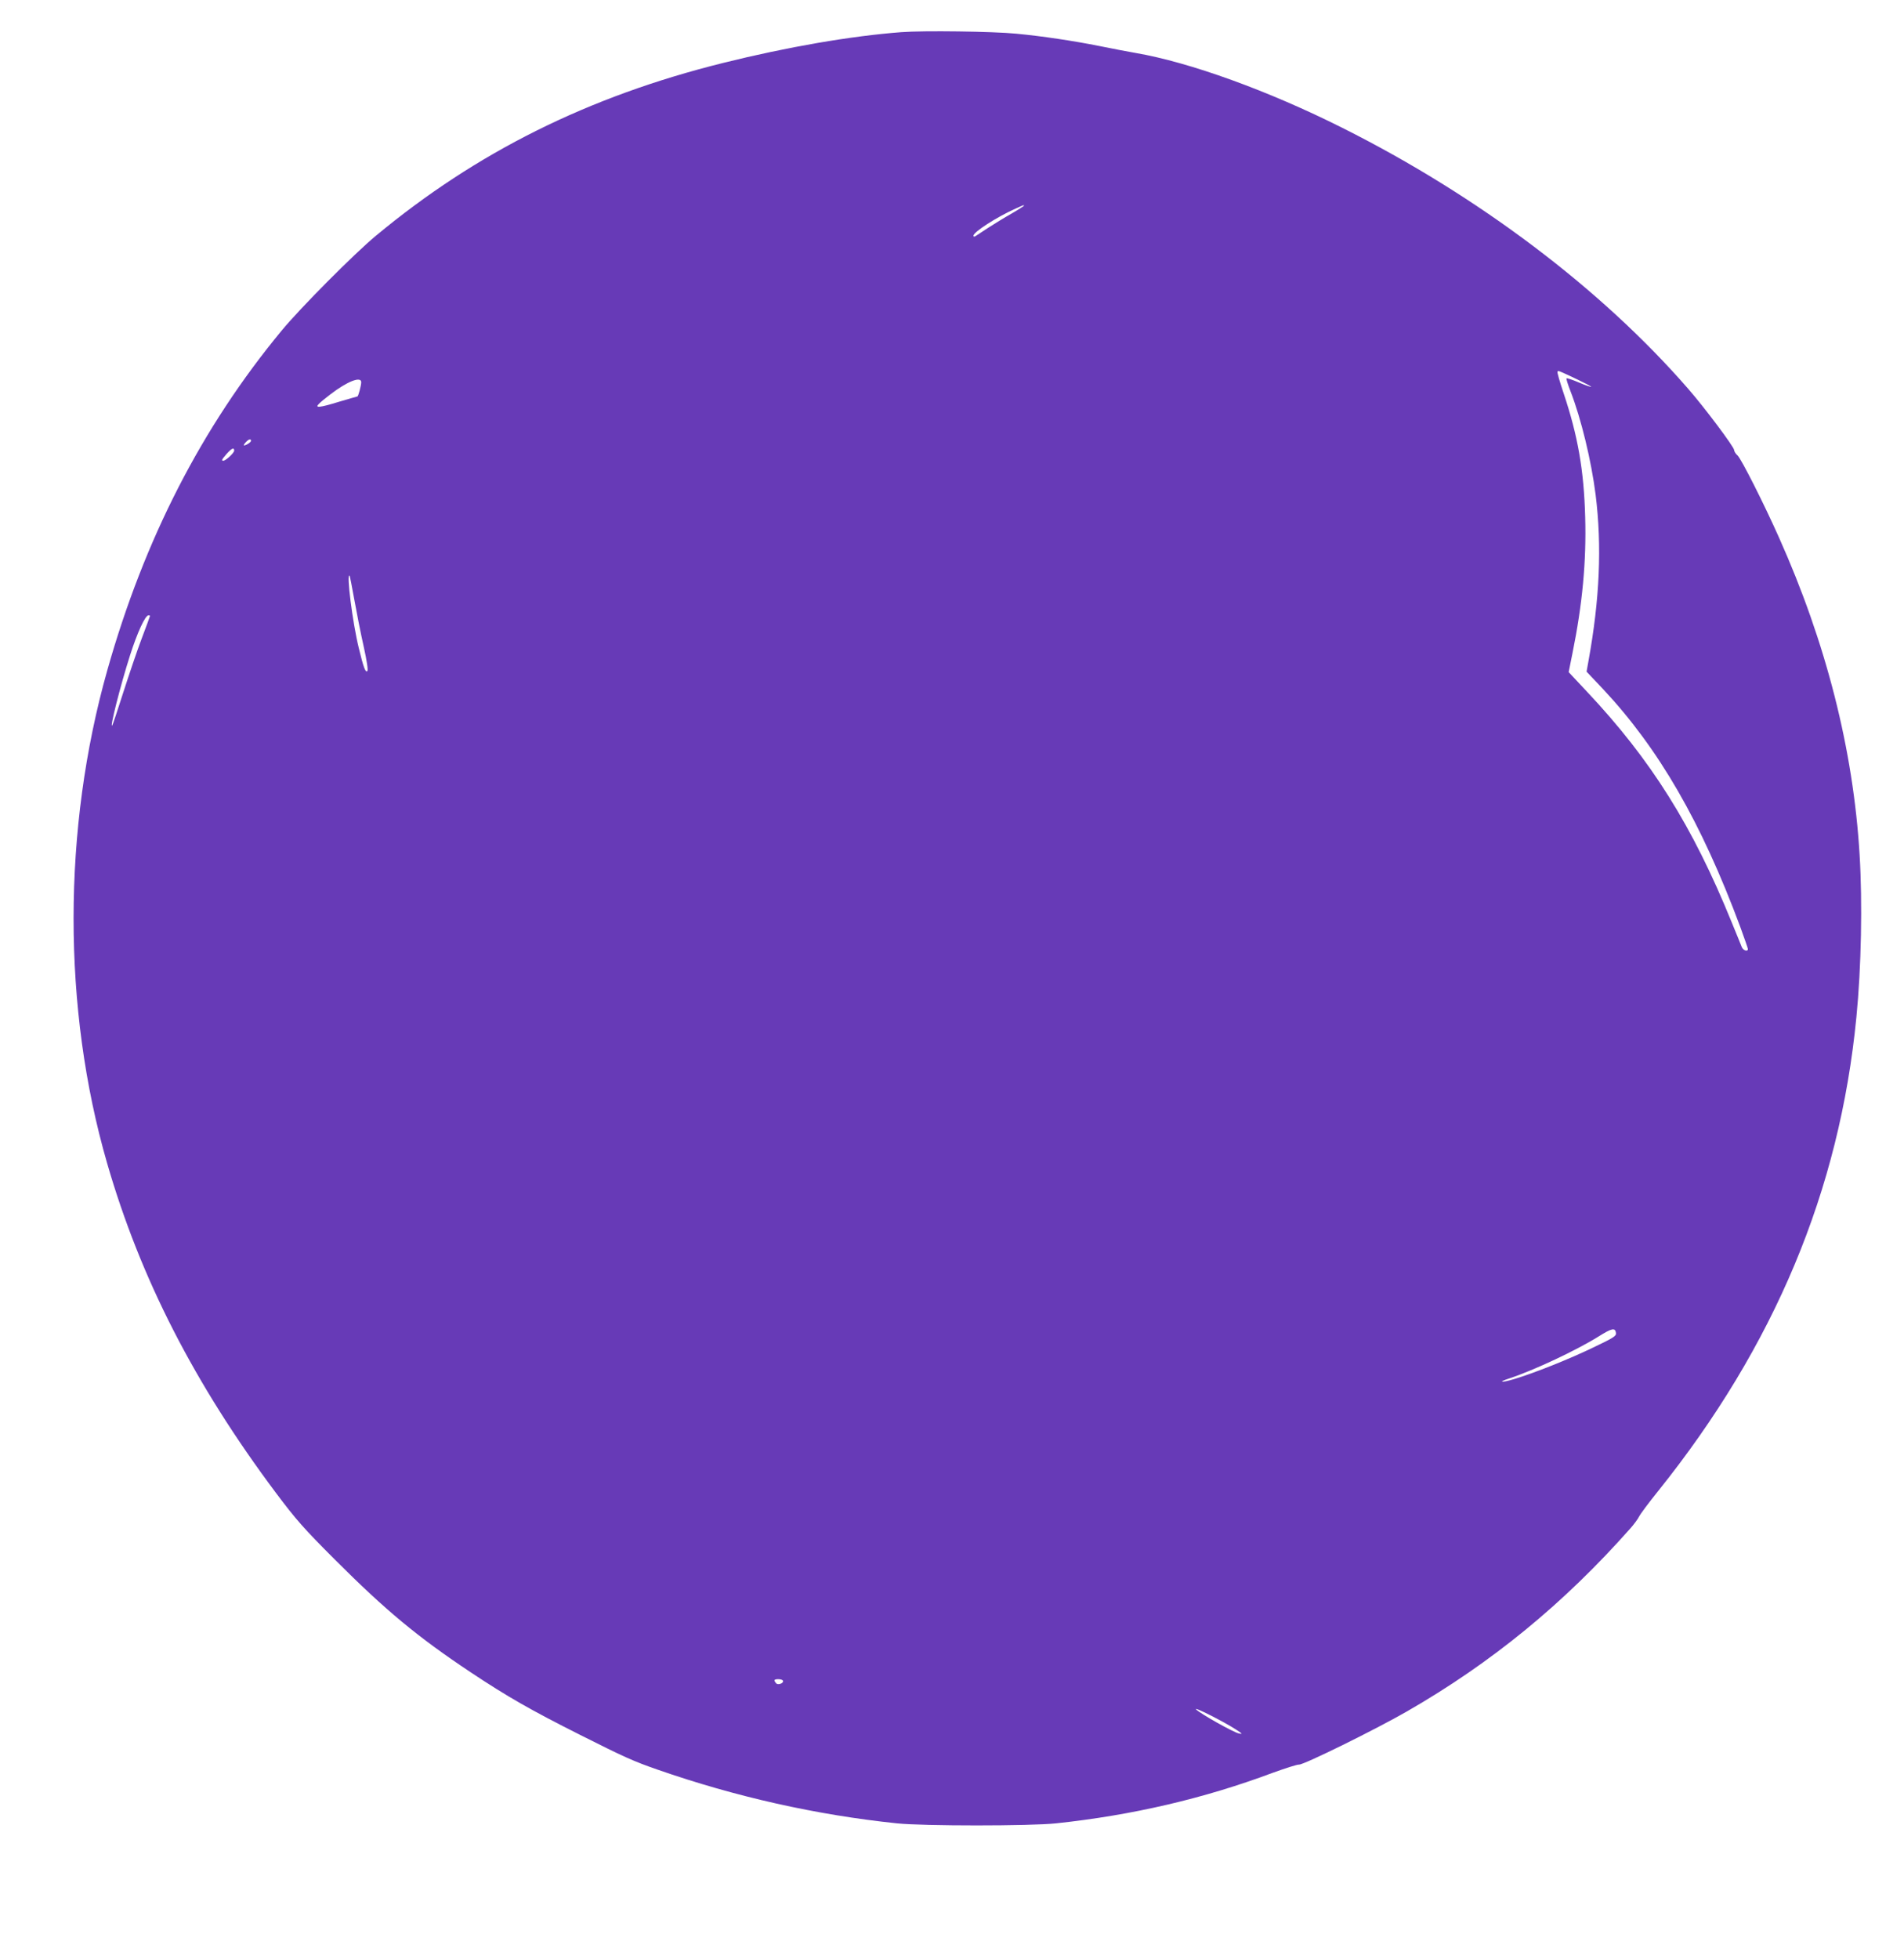 <?xml version="1.0" standalone="no"?>
<!DOCTYPE svg PUBLIC "-//W3C//DTD SVG 20010904//EN"
 "http://www.w3.org/TR/2001/REC-SVG-20010904/DTD/svg10.dtd">
<svg version="1.0" xmlns="http://www.w3.org/2000/svg"
 width="1244pt" height="1280pt" viewBox="0 0 1244 1280"
 preserveAspectRatio="xMidYMid meet">
<g transform="translate(0,1280) scale(0.1,-0.1)"
fill="#673ab7" stroke="none">
<path d="M5890 12590 c-330 -25 -747 -97 -1165 -201 -881 -219 -1612 -583
-2270 -1130 -142 -118 -493 -471 -615 -619 -522 -631 -897 -1362 -1139 -2219
-293 -1037 -294 -2209 -1 -3221 218 -753 571 -1442 1102 -2152 133 -177 181
-232 387 -438 331 -331 539 -504 886 -735 241 -160 391 -246 715 -409 286
-144 350 -173 506 -227 511 -178 1038 -296 1564 -351 171 -18 872 -18 1040 0
498 53 966 162 1415 330 83 30 161 55 173 54 30 -2 497 228 704 347 553 318
1025 704 1462 1198 21 24 46 57 55 75 9 18 65 93 124 166 761 949 1186 1965
1296 3097 32 324 40 748 21 1060 -41 687 -219 1386 -527 2074 -98 220 -245
511 -270 535 -13 11 -23 28 -23 36 0 20 -192 276 -300 400 -569 654 -1372
1260 -2260 1705 -482 242 -996 428 -1350 489 -47 8 -152 28 -235 45 -170 34
-376 65 -545 81 -153 15 -606 21 -750 10z m800 -1134 c0 -2 -37 -26 -82 -52
-46 -26 -114 -68 -153 -93 -38 -25 -76 -50 -82 -54 -8 -5 -13 -3 -13 3 0 24
152 122 275 177 56 25 55 25 55 19z m3618 -1136 c50 -24 90 -45 88 -47 -2 -2
-38 10 -80 28 -42 18 -78 30 -81 27 -3 -2 9 -40 26 -84 70 -180 136 -455 164
-675 42 -337 27 -683 -47 -1090 l-12 -67 107 -113 c365 -390 642 -869 897
-1554 27 -74 50 -140 50 -145 0 -19 -31 -10 -40 13 -5 12 -34 85 -66 162 -255
628 -527 1062 -946 1507 l-119 127 25 124 c65 320 91 598 83 887 -8 307 -48
534 -142 814 -24 72 -42 133 -39 138 5 8 3 9 132 -52z m-7948 -17 c0 -22 -19
-93 -25 -93 -2 0 -56 -16 -121 -35 -127 -39 -160 -42 -130 -13 9 10 43 38 75
62 109 84 201 120 201 79z m-720 -383 c0 -9 -32 -30 -46 -30 -4 0 1 9 11 20
19 21 35 26 35 10z m-110 -64 c0 -15 -55 -66 -71 -66 -14 0 -11 7 22 45 33 37
49 44 49 21z m785 -974 c15 -84 42 -221 61 -305 21 -95 30 -155 24 -161 -12
-12 -25 23 -56 151 -41 167 -82 494 -60 472 2 -2 16 -73 31 -157z m-1335 -106
c0 -2 -24 -68 -54 -147 -30 -79 -84 -239 -121 -354 -37 -116 -69 -212 -72
-215 -17 -18 53 259 116 457 48 151 100 263 121 263 6 0 10 -2 10 -4z m9578
-4684 c3 -20 -13 -31 -150 -96 -155 -75 -383 -166 -516 -206 -84 -25 -110 -21
-30 5 163 54 437 183 583 274 86 54 108 59 113 23z m-5443 -2271 c9 -16 -30
-32 -43 -19 -7 7 -12 16 -12 20 0 11 48 10 55 -1z m2960 -320 c43 -28 46 -32
20 -26 -36 7 -252 129 -280 157 -22 23 180 -79 260 -131z"/>
</g>
</svg>
